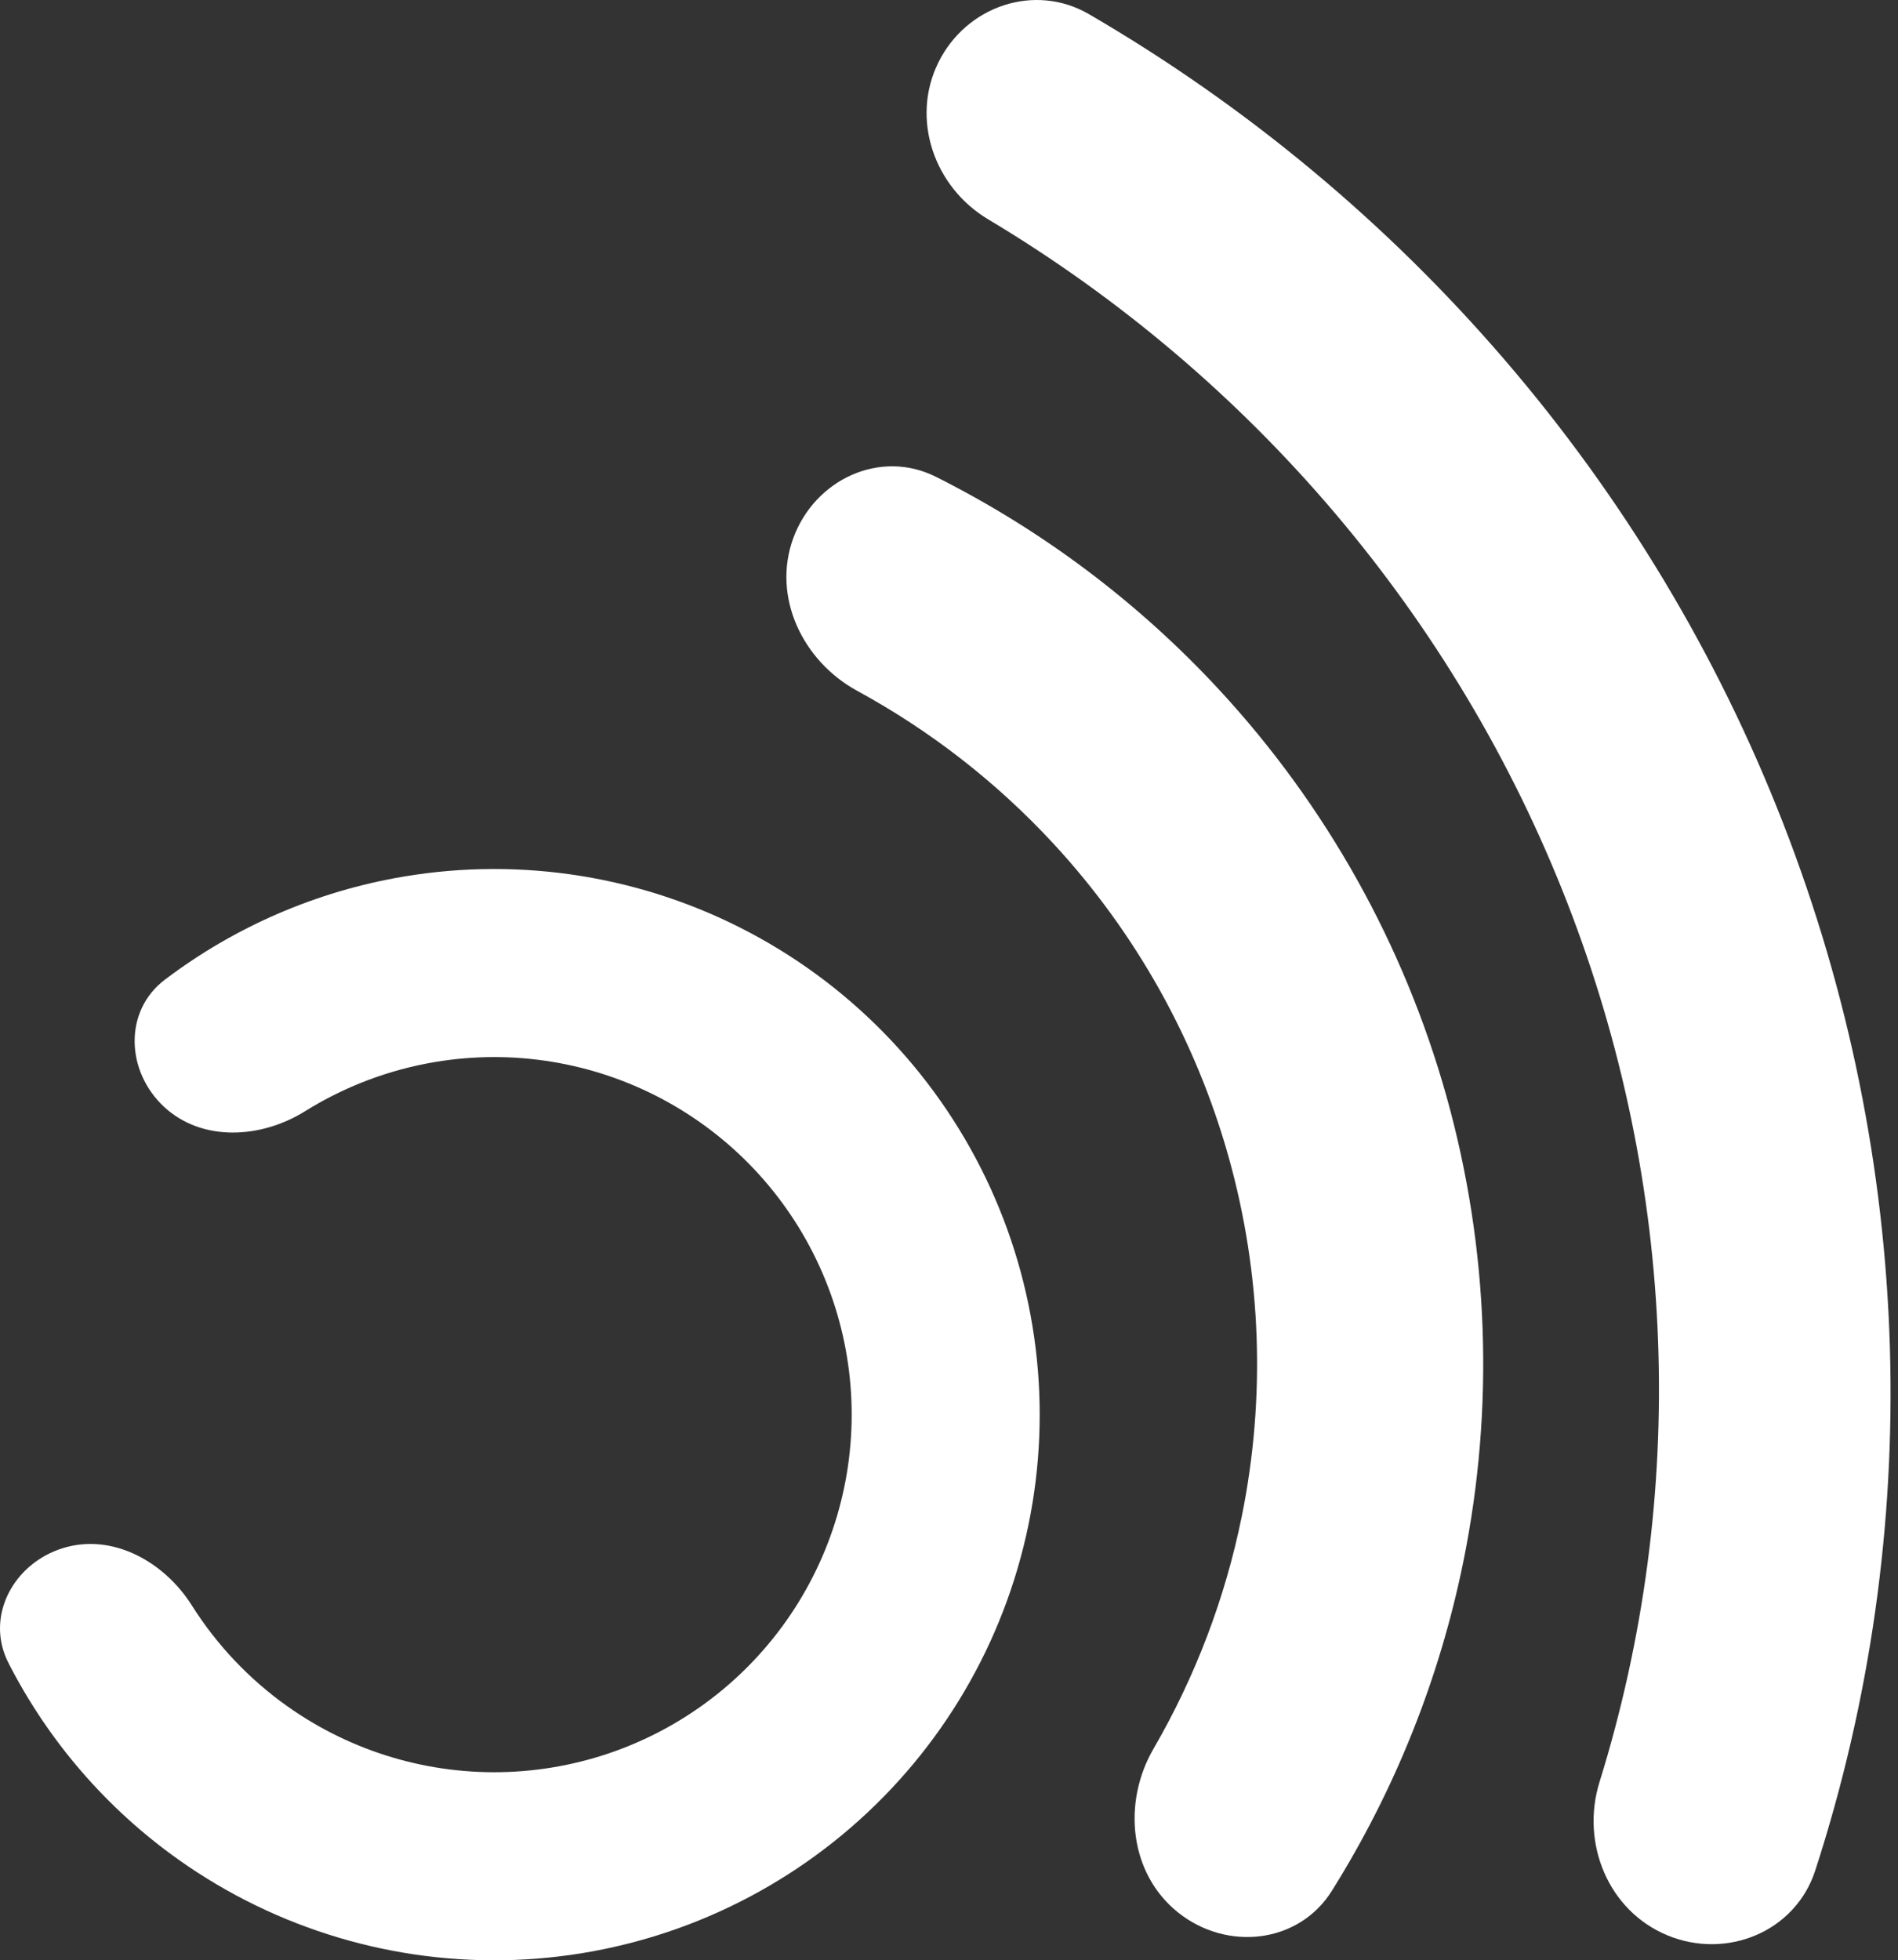 <svg width="215" height="222" viewBox="0 0 215 222" fill="none" xmlns="http://www.w3.org/2000/svg">
<rect x="0" y="0" width="215" height="222" fill="#333333" stroke="none"/>
<path d="M106.288 7.09C109.434 0.694 117.196 -1.979 123.357 1.605C159.163 22.435 186.988 54.724 201.979 93.207C216.903 131.516 218.103 173.378 205.628 211.827C203.379 218.758 195.614 221.959 188.881 219.174C182.173 216.4 179.036 208.733 181.191 201.801C191.254 169.424 190.041 134.335 177.513 102.175C164.925 69.864 141.754 42.661 111.928 24.833C105.81 21.176 103.142 13.486 106.288 7.09Z" fill="white"/>
<path d="M89.861 60.943C92.293 54.301 99.693 50.824 106.015 53.996C118.052 60.035 128.938 68.204 138.129 78.141C150.228 91.222 159.043 106.991 163.849 124.148C168.655 141.306 169.312 159.36 165.769 176.822C163.076 190.087 158.017 202.722 150.868 214.135C147.113 220.129 138.984 221.002 133.456 216.59C127.927 212.177 127.117 204.155 130.668 198.038C135.396 189.894 138.781 181.011 140.665 171.727C143.401 158.244 142.893 144.305 139.183 131.057C135.472 117.81 128.666 105.634 119.325 95.534C112.892 88.58 105.385 82.747 97.115 78.244C90.903 74.861 87.428 67.585 89.861 60.943Z" fill="white"/>
<path d="M18.571 125.334C14.269 121.324 13.988 114.496 18.677 110.945C26.584 104.957 35.862 100.928 45.748 99.267C59.154 97.016 72.929 99.248 84.939 105.619C96.948 111.989 106.521 122.142 112.176 134.505C117.83 146.868 119.25 160.75 116.215 174.001C113.181 187.253 105.861 199.133 95.39 207.803C84.918 216.473 71.881 221.448 58.296 221.957C44.711 222.466 31.337 218.481 20.247 210.619C12.069 204.822 5.47 197.157 0.956 188.324C-1.72 183.086 1.504 177.062 7.123 175.323C12.742 173.585 18.599 176.847 21.738 181.821C24.547 186.271 28.215 190.16 32.564 193.243C39.832 198.395 48.596 201.007 57.498 200.673C66.401 200.339 74.945 197.079 81.807 191.398C88.669 185.716 93.466 177.931 95.454 169.247C97.443 160.563 96.512 151.465 92.807 143.364C89.102 135.262 82.828 128.609 74.958 124.434C67.088 120.259 58.061 118.796 49.275 120.272C44.018 121.155 39.023 123.06 34.557 125.844C29.567 128.956 22.873 129.344 18.571 125.334Z" fill="white"/>
</svg>
